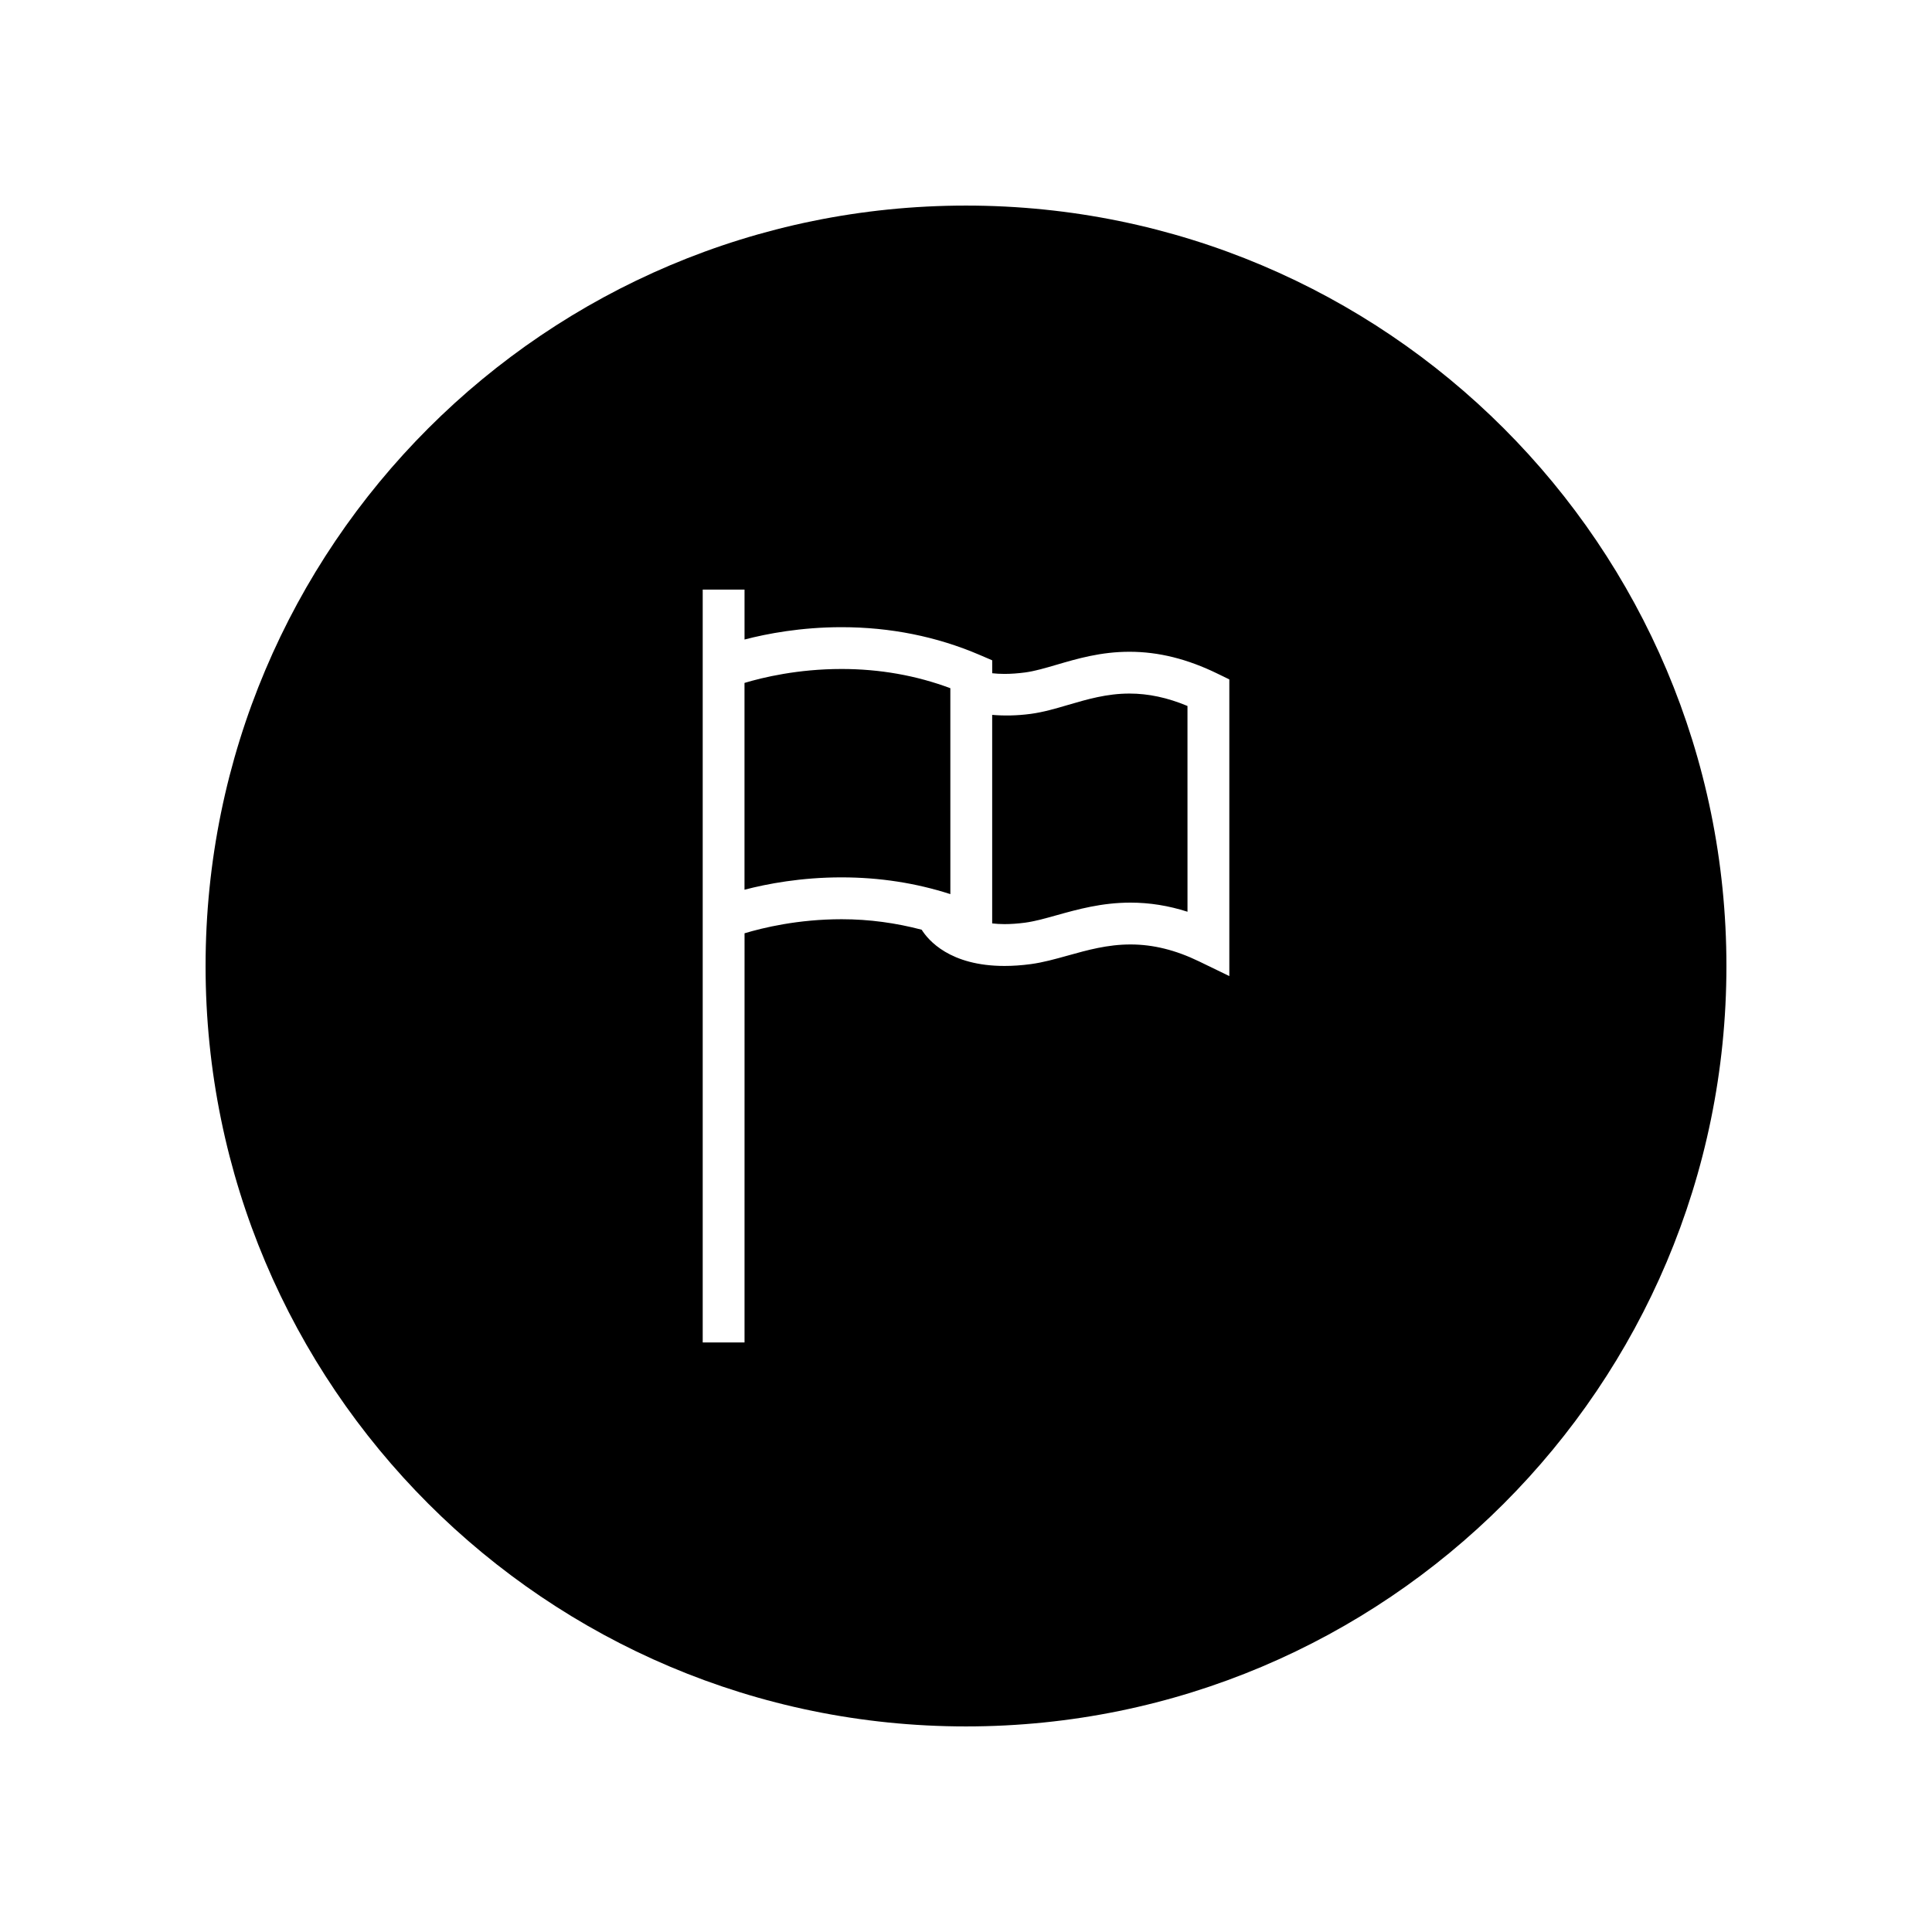 <?xml version="1.0" encoding="UTF-8"?>
<!-- Uploaded to: ICON Repo, www.svgrepo.com, Generator: ICON Repo Mixer Tools -->
<svg fill="#000000" width="800px" height="800px" version="1.1" viewBox="144 144 512 512" xmlns="http://www.w3.org/2000/svg">
 <g>
  <path d="m400 198.48c-111.3 0-201.52 90.223-201.52 201.52s90.223 201.52 201.52 201.52 201.52-90.223 201.52-201.52c0-111.3-90.223-201.52-201.52-201.52zm69.785 204.19-7.965-3.863c-6.258-3.039-12.219-4.516-18.223-4.516-6.098 0-11.43 1.492-16.59 2.934-3.387 0.941-6.586 1.84-9.848 2.277-2.422 0.324-4.762 0.484-6.957 0.484-14.473 0-20.207-6.828-21.949-9.602-6.793-1.785-13.863-2.781-21.195-2.781-11.645 0-20.98 2.289-25.746 3.727l-0.004 108.43h-11.082v-199.51h11.082v13.23c5.945-1.551 14.973-3.273 25.723-3.273 12.887 0 25.191 2.469 36.551 7.336l3.359 1.441 0.004 3.43c0.988 0.109 2.062 0.176 3.25 0.176 1.707 0 3.559-0.133 5.488-0.387 2.508-0.336 5.332-1.164 8.324-2.039 5.496-1.613 11.723-3.441 19.32-3.441 7.703 0 15.336 1.898 23.34 5.809l3.117 1.523v78.613z"/>
  <path d="m443.32 327.8c-6.004 0-11.191 1.523-16.207 2.992-3.406 1.004-6.625 1.945-9.969 2.394-3.754 0.5-7.144 0.52-10.207 0.266v55.262c0.992 0.109 2.055 0.188 3.254 0.188 1.707 0 3.559-0.133 5.488-0.387 2.492-0.336 5.336-1.129 8.34-1.969 5.606-1.566 11.957-3.34 19.574-3.34 5.066 0 10.066 0.797 15.105 2.414l-0.004-54.531c-5.309-2.215-10.359-3.289-15.375-3.289z"/>
  <path d="m341.3 324.98v54.805c5.945-1.551 14.984-3.281 25.746-3.273 10.016 0 19.668 1.492 28.809 4.438l-0.004-54.57c-9.035-3.379-18.711-5.094-28.828-5.094-11.617 0-20.953 2.258-25.723 3.695z"/>
 </g>
</svg>